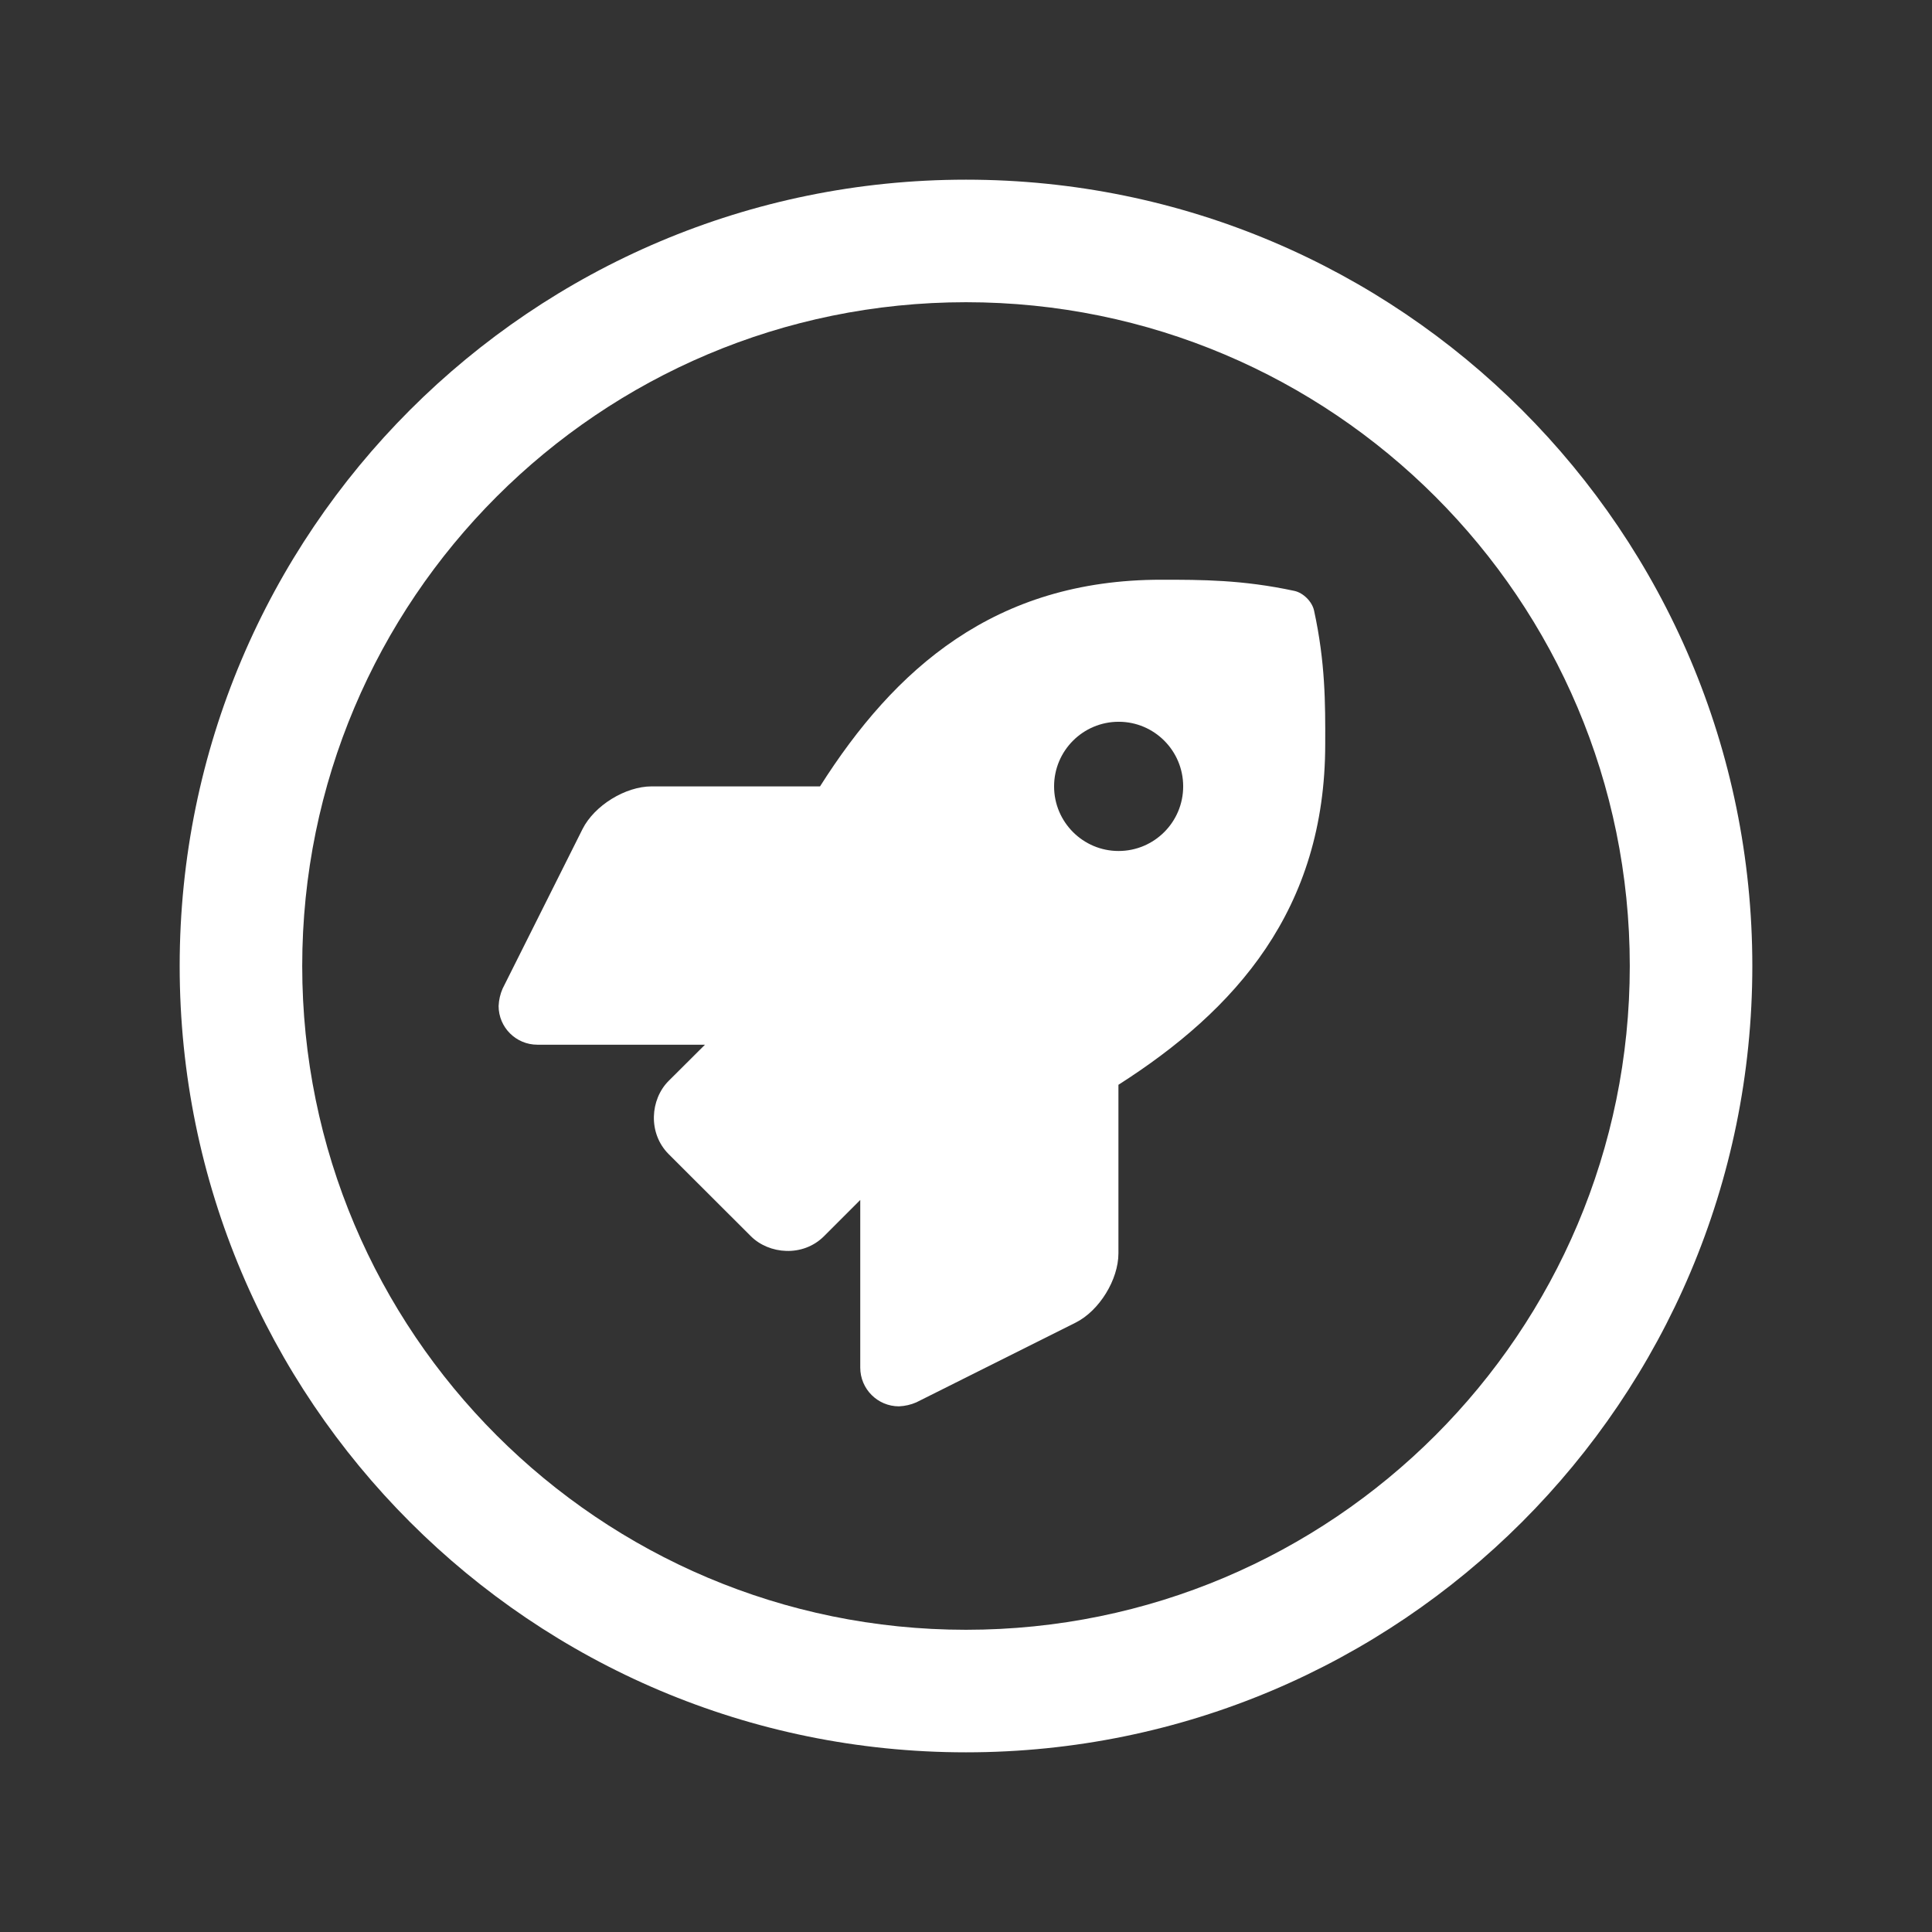 <?xml version="1.0" encoding="UTF-8"?>
<!DOCTYPE svg PUBLIC "-//W3C//DTD SVG 1.1//EN" "http://www.w3.org/Graphics/SVG/1.1/DTD/svg11.dtd">
<!-- Creator: CorelDRAW 2020 (64-Bit) -->
<svg xmlns="http://www.w3.org/2000/svg" xml:space="preserve" width="42.333mm" height="42.333mm" version="1.1" style="shape-rendering:geometricPrecision; text-rendering:geometricPrecision; image-rendering:optimizeQuality; fill-rule:evenodd; clip-rule:evenodd"
viewBox="0 0 4233.32 4233.32"
 xmlns:xlink="http://www.w3.org/1999/xlink"
 xmlns:xodm="http://www.corel.com/coreldraw/odm/2003">
 <rect x="0" y="0" width="4233.32" height="4233.32" fill="#333333" stroke="none"/>
 <defs>
  <style type="text/css">
   <![CDATA[
    .fil0 {fill:white}
    .fil1 {fill:white;fill-rule:nonzero}
   ]]>
  </style>
 </defs>
 <g id="Capa_x0020_1">
  <path class="fil0" d="M2116.66 393.69c951.57,0 1722.97,771.4 1722.97,1722.97 0,951.57 -771.4,1722.97 -1722.97,1722.97 -951.57,0 -1722.97,-771.4 -1722.97,-1722.97 0,-951.57 771.4,-1722.97 1722.97,-1722.97zm0 268.52c803.27,0 1454.45,651.18 1454.45,1454.45 0,803.27 -651.18,1454.45 -1454.45,1454.45 -803.27,0 -1454.45,-651.18 -1454.45,-1454.45 0,-803.27 651.18,-1454.45 1454.45,-1454.45z"/>
  <path class="fil1" d="M2879.31 1337.89c-4.23,-19.62 -23.55,-38.94 -43.17,-43.16 -113.81,-24.45 -202.86,-24.45 -291.91,-24.45 -364.97,0 -584.13,195.31 -747.44,452.81l-368.89 0c-57.66,0 -125.58,41.96 -151.54,93.58l-175.09 349.57c-5.13,11.77 -8.15,24.45 -8.75,38.03 0,46.79 38.04,84.83 84.83,84.83l367.38 0 -79.7 79.39c-40.15,40.15 -45.88,114.11 0,160.29l180.22 179.92c39.55,39.55 113.81,46.49 160.29,0l79.4 -79.39 0 367.38c0,46.79 38.03,84.82 84.82,84.82 13.59,-0.6 26.27,-3.62 38.04,-8.75l349.27 -174.78c51.62,-25.97 93.58,-93.89 93.58,-151.85l0 -369.19c256.89,-163.91 453.11,-383.68 453.11,-746.83 0.3,-89.36 0.3,-178.41 -24.45,-292.22zm-428.36 526.77c-77.88,0 -141.28,-63.39 -141.28,-141.57 0,-78.19 63.4,-141.58 141.58,-141.58 77.89,0 141.28,63.39 141.28,141.58 0,78.18 -63.39,141.57 -141.58,141.57z"/>
 </g>
</svg>
